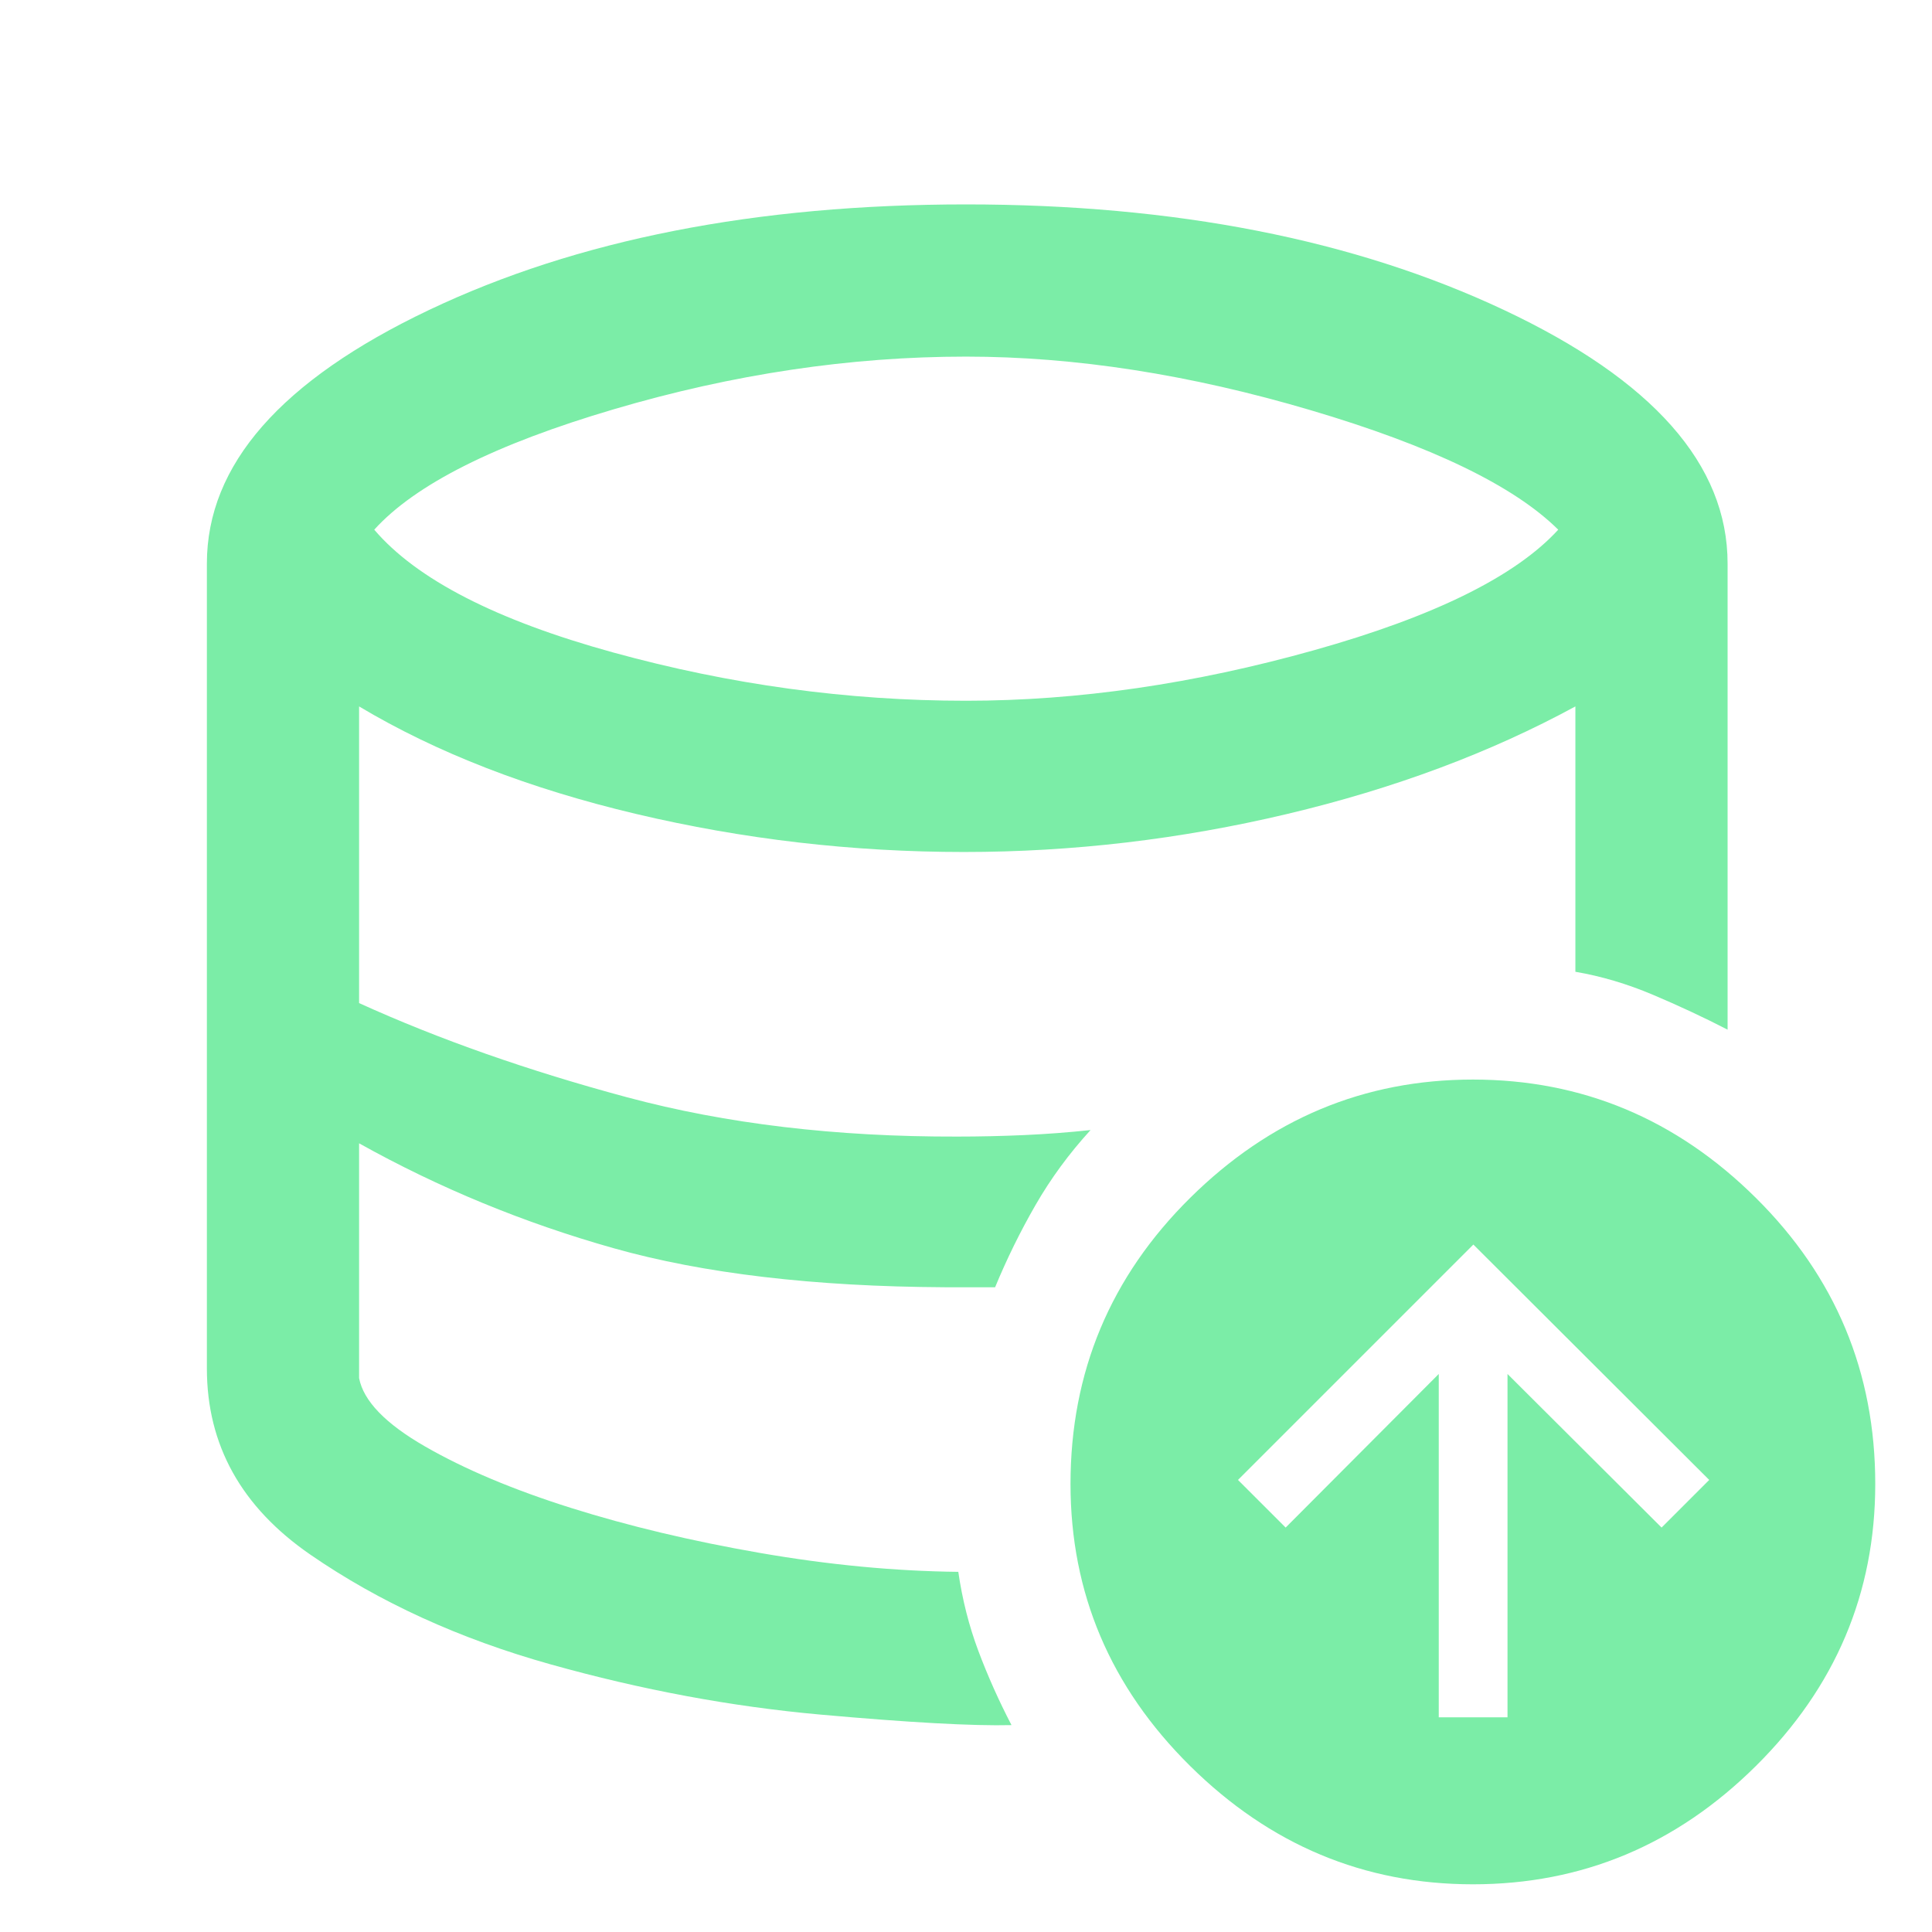 <?xml version="1.0" encoding="UTF-8"?>
<svg preserveAspectRatio="xMidYMid slice" xmlns="http://www.w3.org/2000/svg" height="200px" viewBox="0 -960 960 960" width="200px" fill="#7beda7">
  <path d="M502.61-102.8v-.15.15q-28.78.71-95-5.23-66.22-5.95-134.07-24.97-67.84-19.02-119.29-54.48Q102.8-222.93 102.8-280q0 57.07 51.45 92.52Q205.7-152.02 273.54-133q67.85 19.02 134.07 24.97 66.22 5.94 95 5.23Zm-33.15-217.57v-1 1q-48.68.48-89.25-5.02-40.58-5.5-75.3-14.38-34.71-8.88-65.83-22.38-31.12-13.5-60.65-29.74 29.53 16.24 60.65 29.74 31.12 13.5 65.83 22.38 34.72 8.88 75.3 14.38 40.57 5.5 89.25 5.02ZM480-611.8q83.48 0 172.98-25.12 89.5-25.12 121.3-59.88-33.04-32.77-123.04-59.38-90-26.62-171.24-26.62-86.24 0-174.86 26.12-88.62 26.11-119.18 59.88 31.56 37 118.68 61t175.36 24Zm234.91 505.13h34.16v-170.61l76.56 76.32 23.67-23.67-117.19-116.96-116.96 116.96 23.68 23.67 76.08-76.32v170.61Zm16.96 82.97q-81.09 0-140.51-58.8-59.43-58.8-59.43-140.13 0-83.33 59.43-142.13 59.42-58.81 140.51-58.81 81.33 0 140.63 58.81 59.3 58.8 59.3 142.13 0 81.33-59.3 140.13T731.87-23.7Zm-255.7-155.26q3 20.72 9.98 39.32t16.46 36.84q-28.78.71-95-5.23-66.22-5.95-134.07-24.97-67.84-19.02-119.29-54.48Q102.8-222.93 102.8-280v-400q0-73.48 110.36-125.96Q323.52-858.43 480-858.43q155.72 0 267.08 52.35Q858.43-753.72 858.43-680v231.63q-17.95-9.24-37.17-17.36-19.22-8.12-38.46-11.4v-131.85q-63.52 34.52-143.18 53.43-79.66 18.9-160.62 18.9-83 0-162.9-18.9-79.9-18.91-137.67-53.43v147.41q59.57 27.05 133.19 46.81t164.05 19.52q16.44 0 33.11-.74 16.68-.74 33.11-2.5-15.96 17.48-27.31 37.2-11.36 19.71-20.12 40.91h-25q-97.63-.52-164.55-19.4-66.91-18.88-126.48-52.12v116.65q3.24 17 32.82 34t72.41 30.5q42.84 13.5 93.94 22.38 51.1 8.88 98.57 9.4Z"></path>
</svg>
